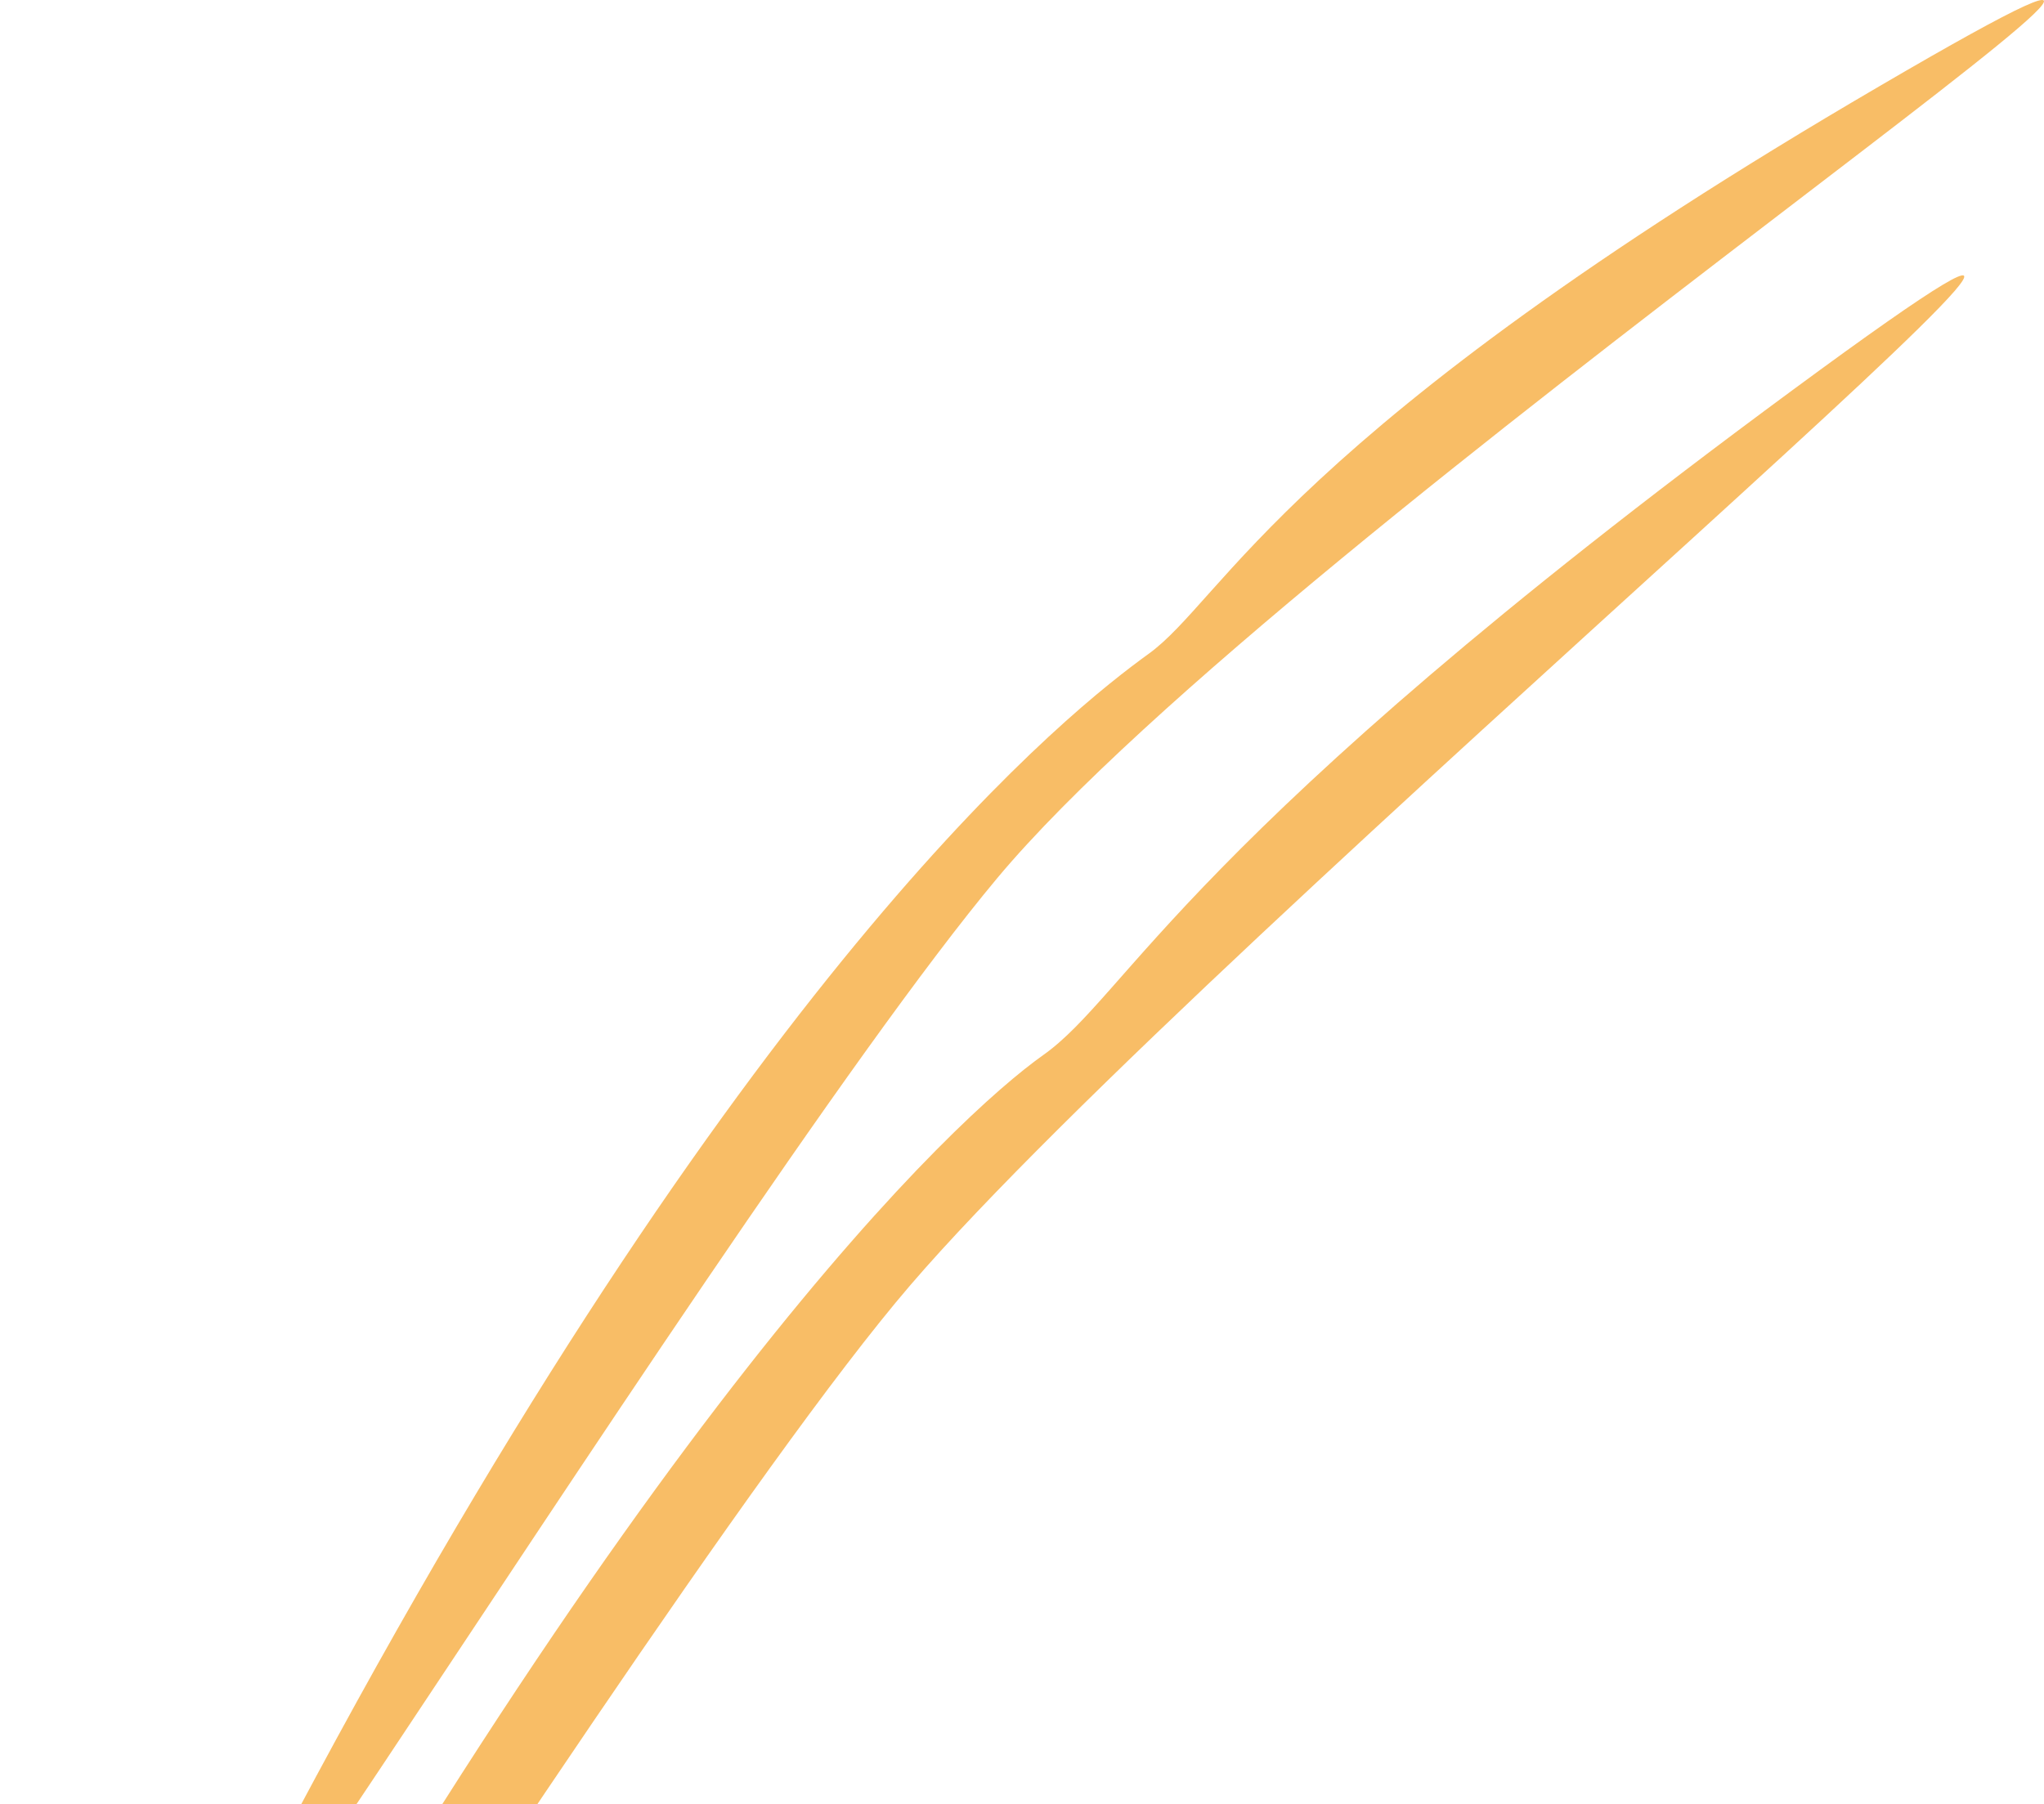 <svg width="564" height="498" viewBox="0 0 564 498" fill="none" xmlns="http://www.w3.org/2000/svg">
<path d="M316.943 180.454C295.894 195.679 209.321 263.125 87.101 490.519C-35.118 717.912 194.732 338.59 275.193 242.329C355.654 146.067 682.583 -71.987 518.605 23.783C354.627 119.554 337.992 165.229 316.943 180.454Z" fill="#F39200" fill-opacity="0.6"/>
<path d="M287.844 291.202C264.127 307.995 176.472 388.795 38.761 639.618C-98.949 890.441 168.152 451.426 251.134 354.766C334.115 258.107 663.091 -16.438 494.702 107.603C326.314 231.643 311.56 274.408 287.844 291.202Z" fill="#F39200" fill-opacity="0.6"/>
</svg>
